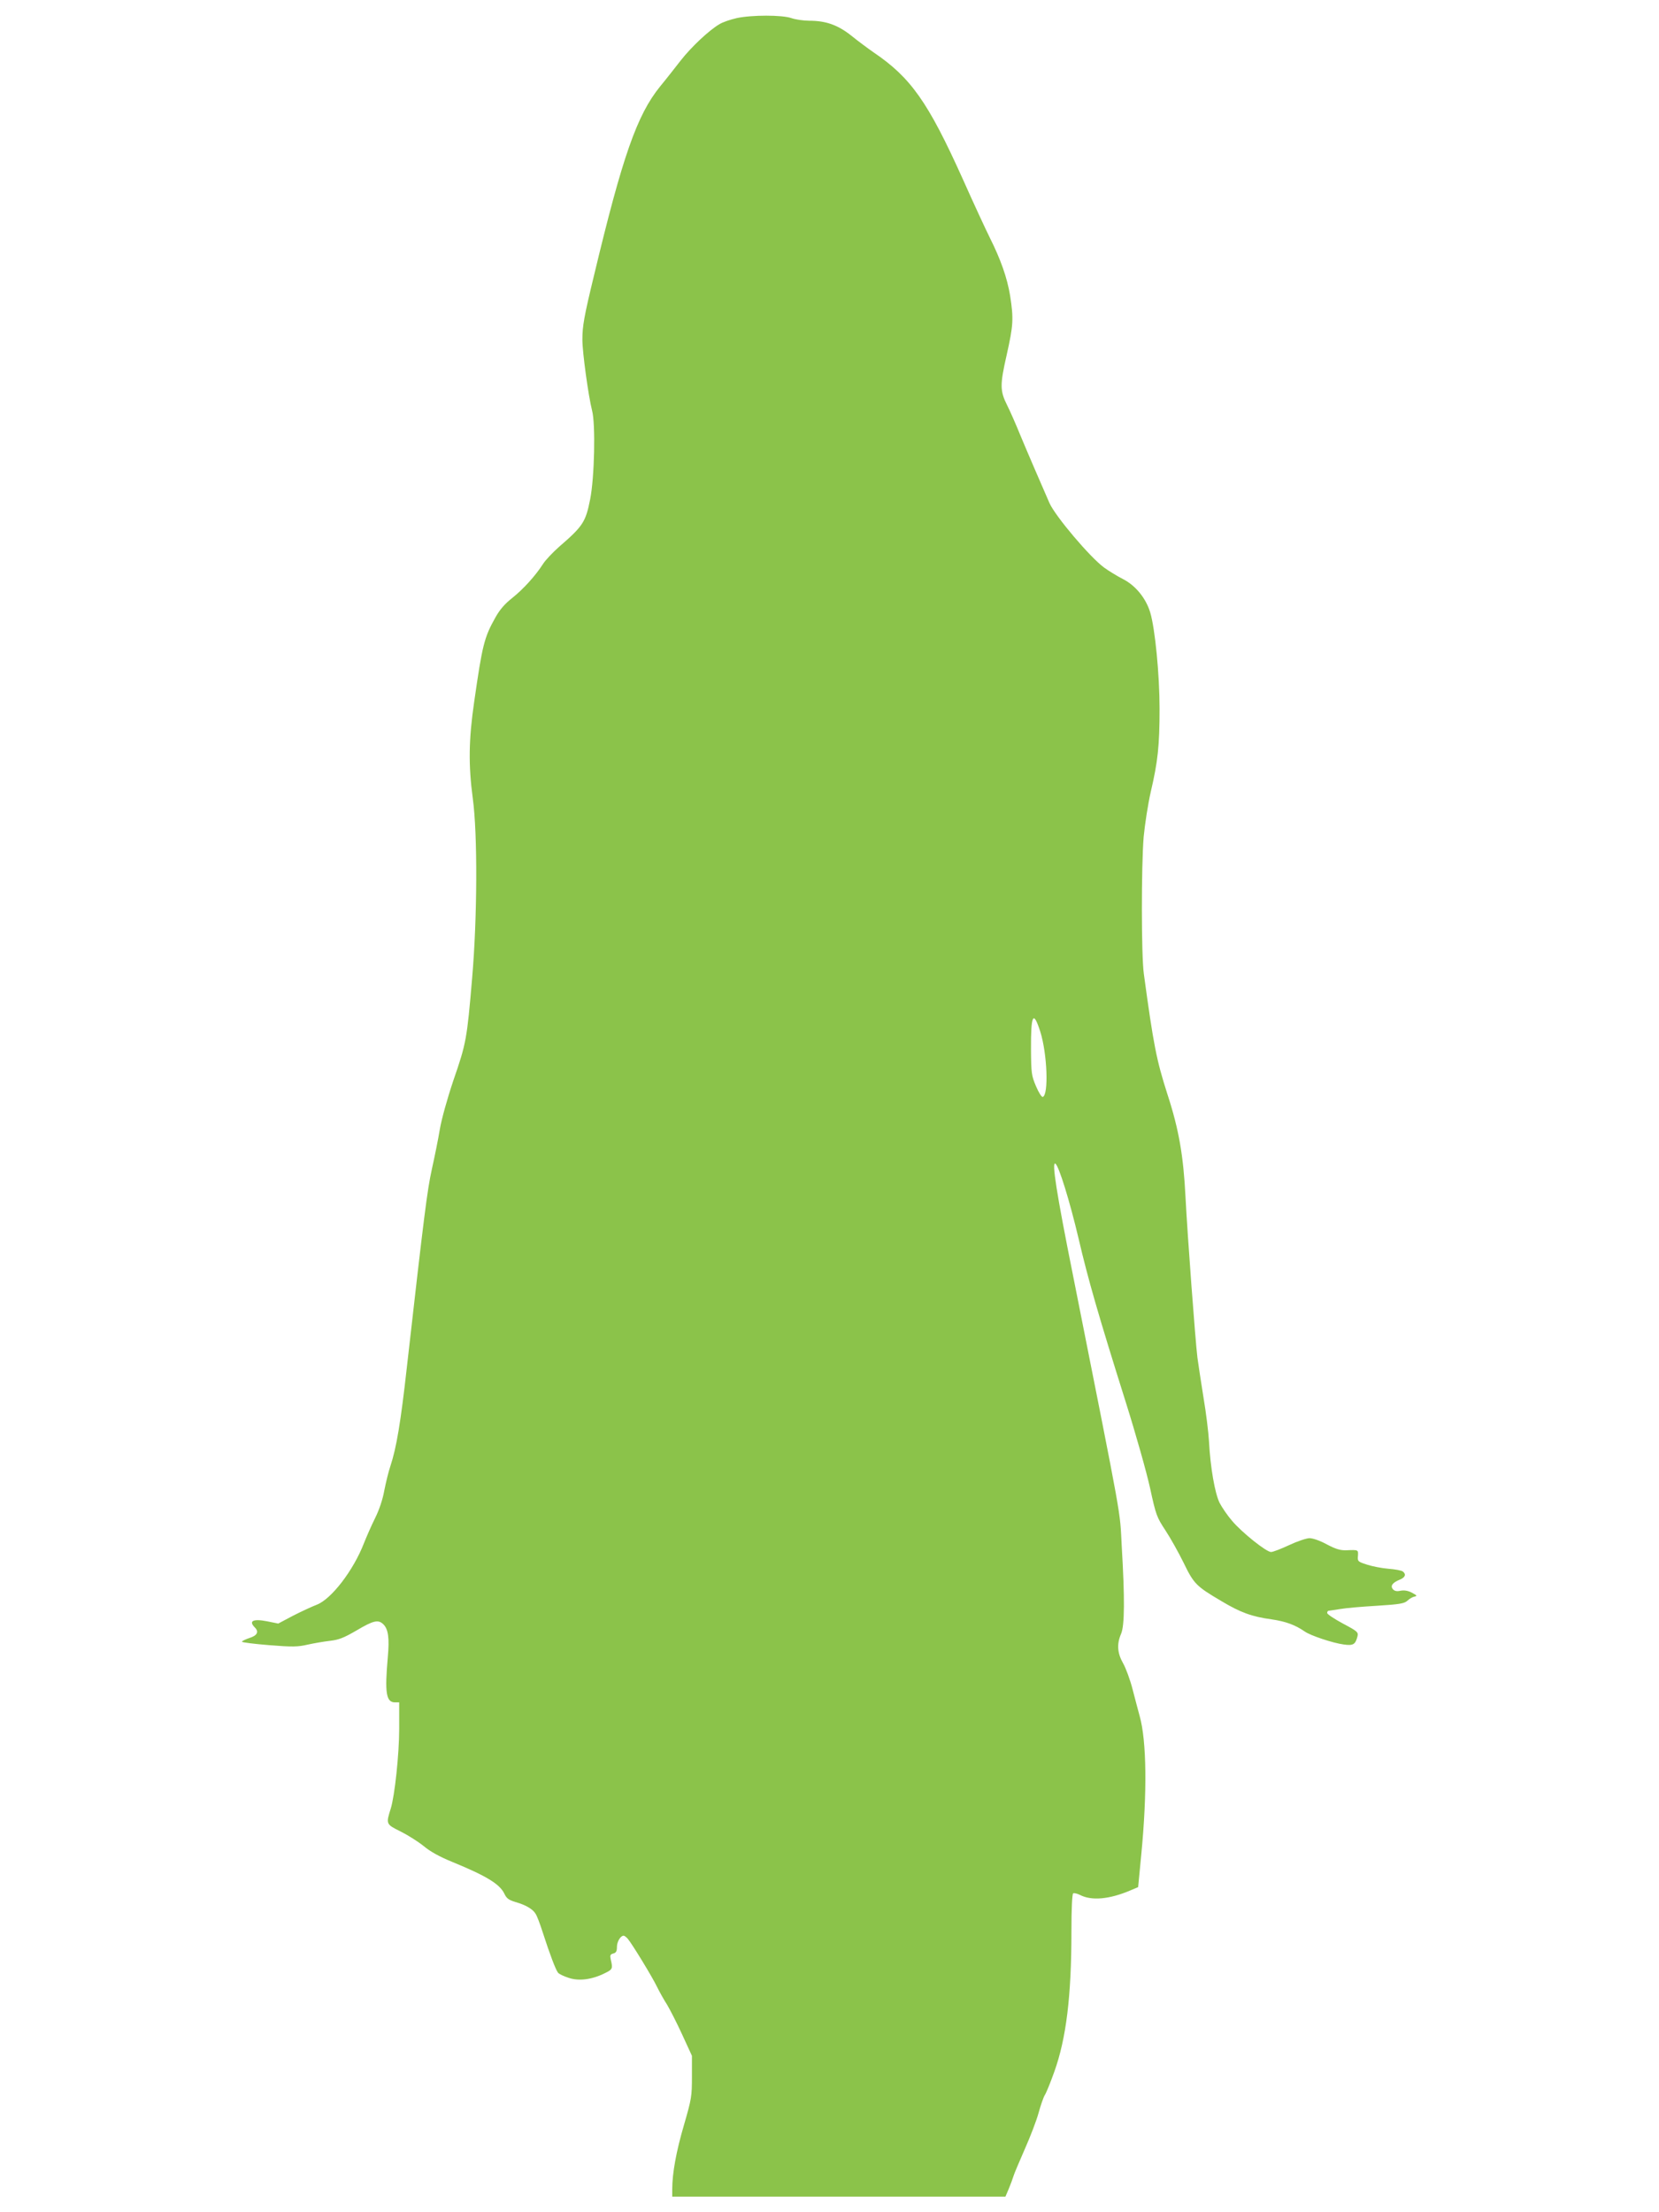 <?xml version="1.0" standalone="no"?>
<!DOCTYPE svg PUBLIC "-//W3C//DTD SVG 20010904//EN"
 "http://www.w3.org/TR/2001/REC-SVG-20010904/DTD/svg10.dtd">
<svg version="1.0" xmlns="http://www.w3.org/2000/svg"
 width="960pt" height="1280pt" viewBox="0 0 960 1280"
 preserveAspectRatio="xMidYMid meet">
<g transform="translate(0,1280) scale(0.1,-0.1)"
fill="#8bc34a" stroke="none">
<path d="M4262 12695 c-35 -8 -80 -23 -99 -35 -60 -35 -163 -132 -224 -210
-32 -41 -85 -109 -119 -150 -134 -165 -218 -405 -383 -1095 -57 -235 -67 -292
-67 -370 0 -74 35 -328 56 -410 21 -78 14 -389 -11 -514 -26 -131 -41 -155
-180 -275 -37 -33 -80 -78 -94 -101 -44 -68 -113 -144 -177 -195 -43 -34 -72
-67 -98 -114 -64 -114 -75 -158 -122 -486 -32 -220 -34 -366 -8 -561 28 -206
26 -691 -4 -1039 -30 -353 -34 -376 -108 -590 -37 -110 -69 -226 -79 -285 -9
-55 -30 -158 -46 -230 -27 -123 -44 -257 -145 -1149 -35 -314 -60 -464 -95
-569 -11 -32 -26 -95 -35 -140 -9 -51 -29 -112 -54 -162 -22 -44 -50 -109 -64
-144 -61 -158 -189 -324 -273 -356 -26 -10 -87 -38 -136 -63 l-87 -46 -64 13
c-82 16 -109 2 -71 -36 25 -25 13 -47 -33 -61 -23 -8 -42 -17 -42 -21 0 -4 71
-13 158 -20 135 -11 166 -10 222 3 36 8 94 18 129 22 52 6 80 17 154 60 98 58
126 65 156 35 28 -28 35 -80 25 -190 -18 -206 -10 -261 42 -261 l24 0 0 -153
c0 -146 -26 -389 -49 -462 -28 -89 -28 -90 57 -132 42 -21 102 -59 133 -84 38
-32 92 -62 168 -93 195 -80 272 -127 299 -182 13 -28 25 -37 64 -49 60 -17
101 -41 117 -68 8 -11 26 -59 41 -106 43 -133 76 -219 89 -235 6 -8 34 -21 62
-30 59 -20 135 -10 209 27 45 22 47 26 34 80 -5 23 -3 29 15 34 16 4 21 13 21
38 0 31 21 65 39 65 4 0 15 -8 23 -17 25 -29 144 -224 171 -281 15 -30 40 -75
57 -101 16 -27 56 -104 87 -172 l57 -124 0 -120 c0 -114 -2 -128 -46 -280 -45
-153 -68 -280 -68 -372 l0 -43 964 0 964 0 20 47 c11 27 23 59 27 73 4 14 34
84 65 155 32 72 68 166 80 210 12 44 28 90 36 103 8 12 33 73 55 135 69 193
99 437 99 813 0 127 4 215 10 219 5 3 23 -1 39 -9 67 -35 170 -26 292 26 l45
19 18 187 c35 360 31 660 -9 802 -8 30 -27 100 -41 155 -14 55 -39 123 -55
151 -34 60 -37 112 -12 170 21 47 22 205 4 509 -12 218 11 91 -281 1561 -97
483 -125 665 -103 651 20 -12 83 -216 134 -432 56 -240 115 -445 274 -950 57
-181 120 -404 140 -495 34 -157 39 -169 89 -245 29 -44 76 -128 105 -187 59
-122 73 -136 217 -221 112 -67 177 -91 294 -107 81 -12 135 -32 190 -70 34
-24 164 -67 225 -75 56 -8 68 0 80 46 6 25 1 30 -84 75 -50 27 -91 54 -91 61
0 7 3 13 8 13 4 0 34 5 67 10 33 6 129 14 214 19 130 8 157 13 175 29 11 11
30 22 41 24 17 3 15 7 -14 22 -22 12 -44 16 -66 12 -22 -5 -36 -2 -45 9 -16
19 -2 38 40 55 32 13 38 31 18 47 -7 6 -44 13 -83 16 -38 3 -95 14 -125 24
-53 17 -55 19 -52 51 2 35 3 35 -68 32 -34 -1 -61 7 -112 34 -38 21 -81 36
-100 36 -18 0 -71 -18 -118 -40 -47 -22 -94 -40 -105 -40 -27 0 -169 113 -226
181 -26 30 -58 77 -72 104 -27 56 -53 203 -61 355 -3 52 -17 167 -32 255 -14
88 -30 192 -35 230 -12 97 -58 713 -69 930 -12 237 -38 390 -105 595 -63 197
-80 283 -136 695 -15 105 -15 623 -1 793 7 73 25 190 41 260 41 175 51 267 51
482 0 196 -26 462 -54 556 -25 83 -85 156 -157 193 -35 18 -84 48 -110 67 -82
60 -282 297 -316 373 -55 126 -123 283 -168 391 -28 69 -63 148 -77 175 -42
84 -42 118 -3 290 39 174 41 210 20 345 -17 103 -54 208 -117 334 -22 44 -94
199 -159 345 -198 439 -298 582 -514 728 -33 23 -91 66 -128 96 -78 62 -147
87 -244 87 -33 0 -80 7 -103 15 -54 19 -230 19 -318 0z m1758 -5865 c40 -128
49 -365 14 -377 -6 -2 -24 26 -39 62 -26 61 -28 75 -29 213 -1 203 13 230 54
102z"/>
</g>
</svg>
